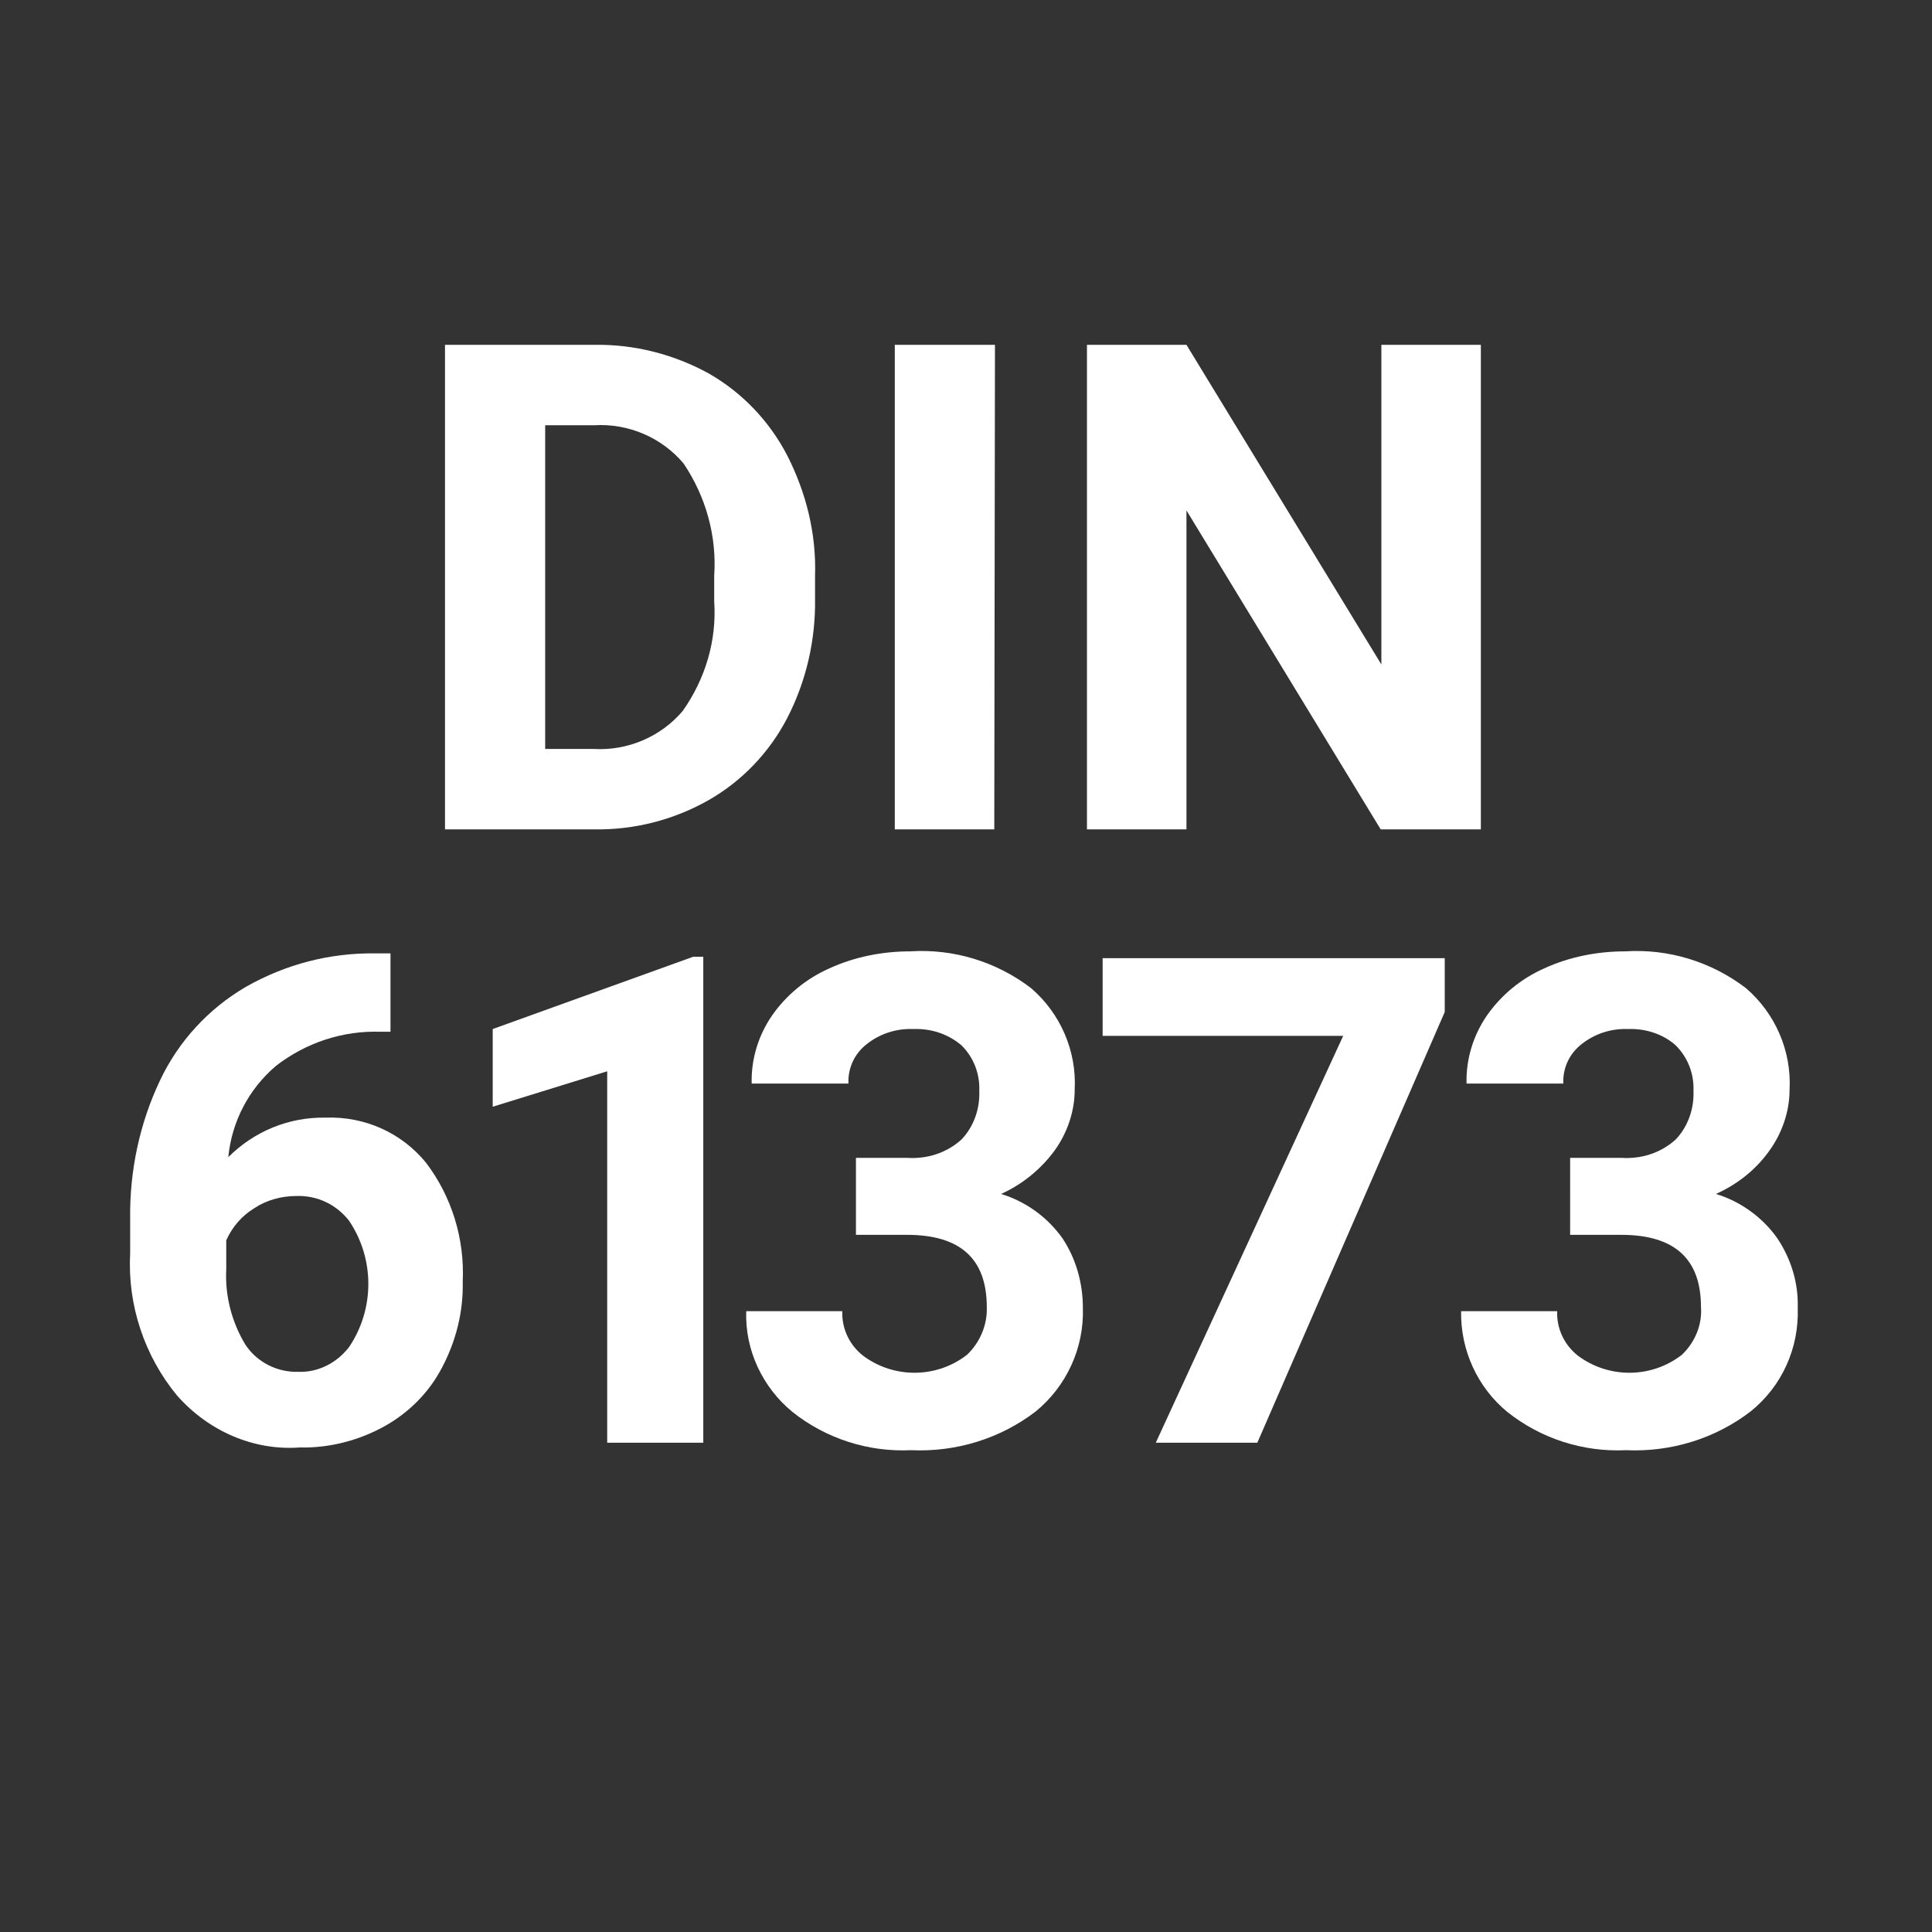 <?xml version="1.0" encoding="utf-8"?>
<!-- Generator: Adobe Illustrator 22.0.0, SVG Export Plug-In . SVG Version: 6.00 Build 0)  -->
<svg version="1.1" id="Ebene_1" xmlns="http://www.w3.org/2000/svg" xmlns:xlink="http://www.w3.org/1999/xlink" x="0px" y="0px"
	 viewBox="0 0 28.35 28.35" style="enable-background:new 0 0 28.35 28.35;" xml:space="preserve">
<rect x="0" y="0" width="28.35" height="28.35" fill="#333333" stroke="none"/>
<style type="text/css">
	.st0{fill:#FFFFFF;}
</style>
<title>dirak_din61373</title>
<path class="st0" d="M6.53,12.17V5.06h2.19c0.59-0.01,1.17,0.14,1.68,0.42c0.49,0.28,0.89,0.7,1.15,1.2
	c0.28,0.55,0.43,1.15,0.41,1.77v0.33c0.01,0.61-0.13,1.22-0.41,1.76c-0.26,0.5-0.66,0.92-1.15,1.2c-0.51,0.29-1.09,0.44-1.68,0.43
	L6.53,12.17z M8,6.24v4.75h0.71c0.5,0.03,0.99-0.18,1.31-0.56c0.33-0.47,0.5-1.03,0.46-1.61V8.45c0.04-0.58-0.12-1.16-0.45-1.65
	C9.71,6.42,9.22,6.21,8.72,6.24L8,6.24z"/>
<path class="st0" d="M14.59,12.17h-1.46V5.06h1.47L14.59,12.17z"/>
<path class="st0" d="M21.73,12.17h-1.47l-2.85-4.68v4.68h-1.46V5.06h1.46l2.86,4.69V5.06h1.46V12.17z"/>
<path class="st0" d="M5.73,13.98v1.16H5.59c-0.56-0.02-1.1,0.16-1.54,0.5c-0.4,0.34-0.65,0.82-0.7,1.34
	c0.38-0.38,0.89-0.59,1.43-0.58c0.57-0.02,1.11,0.22,1.47,0.66c0.38,0.5,0.57,1.12,0.54,1.75c0.01,0.44-0.1,0.87-0.3,1.25
	c-0.19,0.37-0.49,0.67-0.85,0.87c-0.38,0.21-0.81,0.32-1.24,0.31C3.72,21.29,3.06,21,2.6,20.48c-0.48-0.58-0.73-1.33-0.69-2.08
	v-0.51c-0.01-0.71,0.14-1.41,0.44-2.04c0.27-0.57,0.71-1.05,1.26-1.37c0.58-0.33,1.23-0.5,1.9-0.49H5.73z M4.35,17.55
	c-0.22,0-0.44,0.06-0.62,0.18C3.55,17.84,3.41,18,3.32,18.2v0.43C3.3,19.01,3.4,19.4,3.6,19.73c0.17,0.26,0.47,0.41,0.78,0.4
	c0.29,0.01,0.56-0.13,0.74-0.36c0.38-0.56,0.38-1.3,0-1.86C4.93,17.67,4.65,17.54,4.35,17.55z"/>
<path class="st0" d="M10.32,21.17H8.91v-5.45l-1.68,0.52V15.1l2.94-1.06h0.15L10.32,21.17z"/>
<path class="st0" d="M12.56,16.99h0.75c0.29,0.02,0.58-0.07,0.8-0.27c0.18-0.19,0.27-0.45,0.26-0.71c0.01-0.25-0.08-0.49-0.26-0.67
	c-0.2-0.17-0.45-0.25-0.71-0.24c-0.25-0.01-0.49,0.07-0.68,0.22c-0.18,0.14-0.28,0.35-0.27,0.58h-1.42c-0.01-0.36,0.1-0.71,0.3-1
	c0.21-0.3,0.5-0.54,0.84-0.69c0.37-0.17,0.78-0.25,1.19-0.25c0.63-0.04,1.26,0.15,1.77,0.54c0.43,0.37,0.67,0.92,0.64,1.49
	c0,0.32-0.11,0.64-0.3,0.9c-0.2,0.27-0.47,0.49-0.78,0.63c0.36,0.11,0.68,0.34,0.9,0.65c0.2,0.3,0.3,0.66,0.3,1.02
	c0.02,0.59-0.24,1.15-0.69,1.52c-0.52,0.4-1.17,0.6-1.83,0.57c-0.63,0.03-1.25-0.17-1.74-0.56c-0.44-0.36-0.7-0.91-0.68-1.48h1.41
	c-0.01,0.25,0.1,0.49,0.3,0.65c0.45,0.34,1.08,0.34,1.53-0.01c0.19-0.18,0.3-0.44,0.29-0.7c0-0.71-0.39-1.06-1.17-1.06h-0.75
	L12.56,16.99z"/>
<path class="st0" d="M21.2,14.85l-2.75,6.32h-1.49l2.75-5.97h-3.53v-1.14h5.02V14.85z"/>
<path class="st0" d="M23.04,16.99h0.75c0.29,0.02,0.58-0.07,0.8-0.27c0.18-0.19,0.27-0.45,0.26-0.71c0.01-0.25-0.08-0.49-0.26-0.67
	c-0.19-0.17-0.45-0.25-0.7-0.24c-0.25-0.01-0.49,0.07-0.68,0.22c-0.18,0.14-0.28,0.35-0.27,0.58h-1.42c-0.01-0.36,0.1-0.71,0.3-1
	c0.21-0.3,0.5-0.54,0.84-0.69c0.37-0.17,0.78-0.25,1.19-0.25c0.63-0.04,1.26,0.15,1.77,0.54c0.43,0.37,0.67,0.92,0.64,1.49
	c0,0.32-0.11,0.64-0.3,0.9c-0.2,0.28-0.47,0.49-0.78,0.63c0.36,0.11,0.68,0.34,0.9,0.65c0.2,0.3,0.31,0.65,0.3,1.02
	c0.02,0.59-0.23,1.15-0.69,1.52c-0.52,0.4-1.17,0.6-1.83,0.57c-0.63,0.03-1.25-0.17-1.74-0.56c-0.44-0.36-0.69-0.91-0.68-1.48h1.41
	c-0.01,0.25,0.1,0.49,0.3,0.65c0.45,0.34,1.08,0.34,1.53-0.01c0.19-0.18,0.3-0.44,0.28-0.7c0-0.71-0.39-1.06-1.17-1.06h-0.75
	L23.04,16.99z"/>
</svg>
